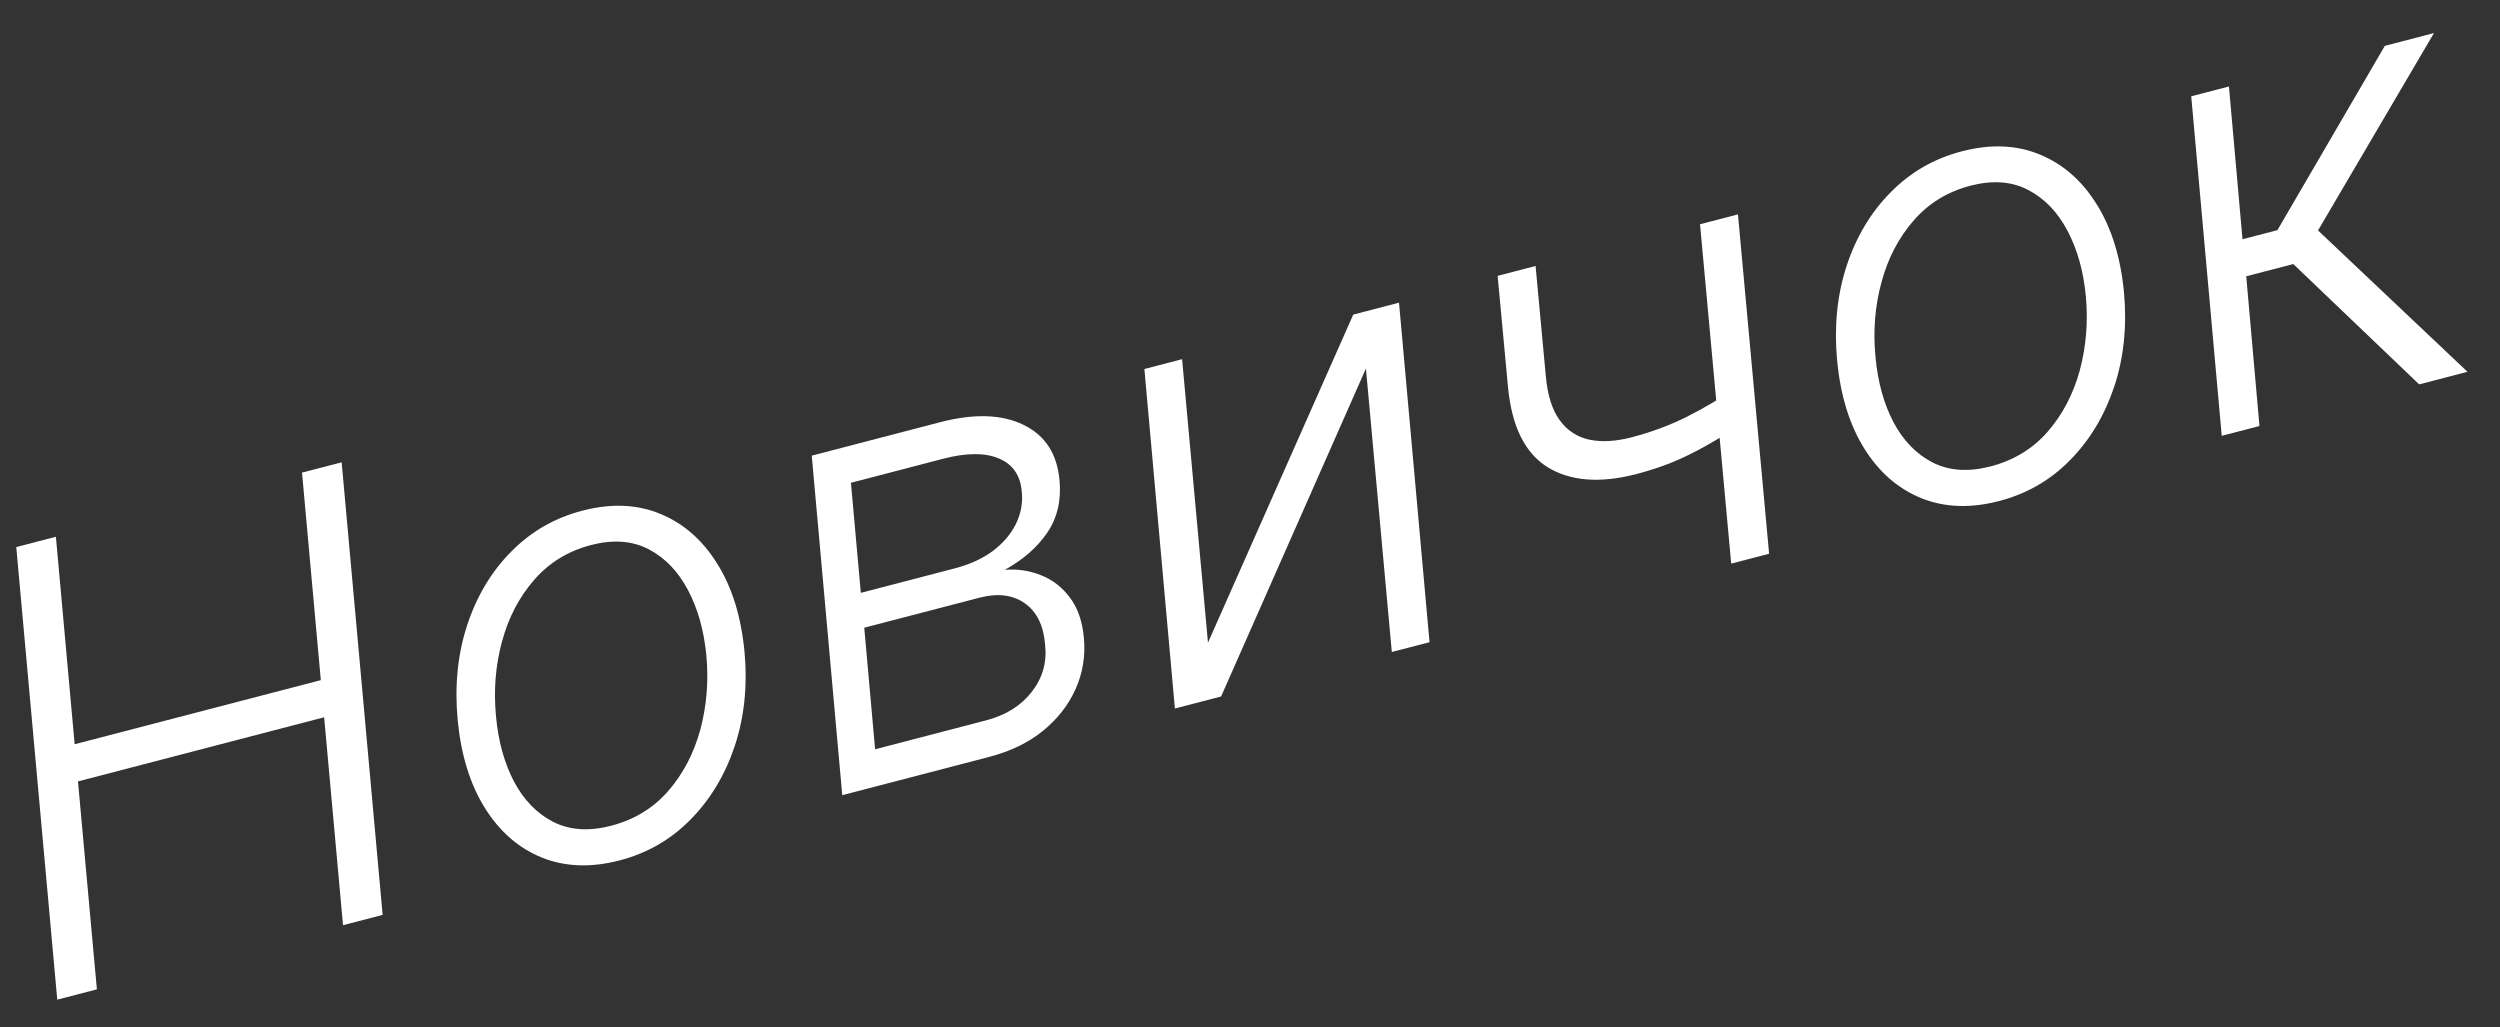 <?xml version="1.0" encoding="UTF-8"?> <svg xmlns="http://www.w3.org/2000/svg" width="73" height="30" viewBox="0 0 73 30" fill="none"><rect x="0" y="0" width="73" height="30" fill="#333333" stroke="none"/> <path d="M1.672 29.19L0.475 15.974L1.632 15.673L2.18 21.732L9.368 19.86L8.819 13.8L9.976 13.499L11.173 26.715L10.016 27.016L9.465 20.944L2.277 22.817L2.829 28.889L1.672 29.19Z" fill="white"></path> <path d="M18.091 25.124C17.258 25.341 16.502 25.314 15.823 25.041C15.143 24.765 14.588 24.282 14.158 23.592C13.727 22.903 13.463 22.047 13.364 21.025C13.271 20.028 13.363 19.105 13.64 18.258C13.92 17.406 14.35 16.688 14.929 16.106C15.507 15.519 16.198 15.121 17.003 14.912C17.84 14.694 18.596 14.723 19.271 15.001C19.951 15.277 20.506 15.76 20.937 16.45C21.372 17.138 21.639 17.995 21.739 19.022C21.831 20.015 21.736 20.936 21.455 21.784C21.173 22.628 20.742 23.344 20.164 23.93C19.59 24.516 18.899 24.914 18.091 25.124ZM17.84 24.113C18.517 23.937 19.072 23.6 19.506 23.104C19.944 22.603 20.257 22.006 20.447 21.313C20.635 20.617 20.695 19.89 20.625 19.133C20.556 18.412 20.378 17.778 20.09 17.232C19.803 16.686 19.42 16.288 18.941 16.038C18.462 15.789 17.901 15.748 17.257 15.915C16.585 16.091 16.031 16.431 15.595 16.936C15.157 17.438 14.845 18.039 14.657 18.739C14.469 19.436 14.411 20.16 14.483 20.912C14.549 21.639 14.724 22.274 15.006 22.817C15.293 23.358 15.675 23.752 16.152 23.998C16.634 24.242 17.197 24.28 17.84 24.113Z" fill="white"></path> <path d="M24.594 23.219L23.703 13.305L27.445 12.33C28.443 12.07 29.258 12.096 29.889 12.407C30.52 12.714 30.87 13.255 30.939 14.029C30.992 14.619 30.871 15.128 30.578 15.557C30.284 15.985 29.872 16.346 29.34 16.639C29.707 16.609 30.057 16.661 30.391 16.794C30.73 16.926 31.014 17.145 31.243 17.451C31.471 17.753 31.607 18.146 31.65 18.633C31.697 19.153 31.617 19.648 31.409 20.116C31.2 20.584 30.882 20.993 30.453 21.342C30.028 21.686 29.504 21.94 28.881 22.102L24.594 23.219ZM25.553 21.879L28.788 21.036C29.366 20.886 29.811 20.609 30.124 20.206C30.442 19.802 30.573 19.343 30.518 18.828C30.474 18.268 30.276 17.863 29.925 17.616C29.574 17.368 29.131 17.314 28.595 17.454L25.236 18.329L25.553 21.879ZM25.136 17.311L27.889 16.594C28.309 16.484 28.672 16.32 28.975 16.1C29.278 15.875 29.505 15.614 29.656 15.315C29.81 15.01 29.87 14.691 29.836 14.356C29.795 13.878 29.572 13.555 29.167 13.388C28.765 13.215 28.222 13.218 27.538 13.396L24.847 14.097L25.136 17.311Z" fill="white"></path> <path d="M35.273 18.766L39.515 9.186L40.851 8.838L41.742 18.752L40.641 19.038L39.885 10.761L35.656 20.337L34.307 20.688L33.416 10.775L34.517 10.488L35.273 18.766Z" fill="white"></path> <path d="M50.748 6.26L51.658 16.169L50.551 16.457L49.641 6.548L50.748 6.26ZM50.789 11.262L50.89 12.359C50.522 12.601 50.172 12.815 49.842 13.002C49.512 13.189 49.181 13.353 48.847 13.492C48.513 13.628 48.154 13.746 47.77 13.846C46.709 14.118 45.848 14.049 45.187 13.64C44.524 13.227 44.139 12.442 44.032 11.286L43.731 8.055L44.839 7.766L45.139 10.997C45.19 11.548 45.325 11.973 45.544 12.272C45.763 12.572 46.052 12.761 46.411 12.839C46.77 12.913 47.18 12.89 47.642 12.77C48.231 12.616 48.777 12.412 49.279 12.158C49.781 11.904 50.284 11.605 50.789 11.262Z" fill="white"></path> <path d="M58.371 14.631C57.538 14.848 56.783 14.82 56.104 14.548C55.424 14.271 54.869 13.789 54.438 13.099C54.008 12.41 53.743 11.554 53.644 10.532C53.552 9.534 53.644 8.612 53.921 7.765C54.201 6.913 54.63 6.195 55.21 5.613C55.788 5.026 56.479 4.628 57.283 4.419C58.12 4.201 58.877 4.23 59.552 4.508C60.232 4.784 60.787 5.267 61.218 5.957C61.652 6.645 61.92 7.502 62.02 8.529C62.111 9.522 62.016 10.443 61.735 11.291C61.453 12.135 61.023 12.851 60.445 13.437C59.871 14.023 59.18 14.421 58.371 14.631ZM58.121 13.62C58.797 13.444 59.353 13.107 59.787 12.611C60.225 12.11 60.538 11.513 60.728 10.82C60.916 10.124 60.976 9.397 60.906 8.64C60.837 7.918 60.659 7.285 60.371 6.739C60.084 6.193 59.7 5.795 59.221 5.545C58.742 5.296 58.181 5.255 57.538 5.422C56.866 5.597 56.312 5.938 55.875 6.443C55.438 6.945 55.125 7.546 54.938 8.246C54.749 8.943 54.691 9.667 54.764 10.419C54.83 11.146 55.004 11.781 55.287 12.324C55.573 12.865 55.955 13.259 56.433 13.505C56.915 13.749 57.478 13.787 58.121 13.62Z" fill="white"></path> <path d="M64.875 12.726L63.984 2.812L65.085 2.525L65.481 6.986L66.501 6.72L69.637 1.339L71.072 0.965L67.686 6.729L72.05 10.856L70.64 11.224L66.964 7.71L65.59 8.067L65.976 12.439L64.875 12.726Z" fill="white"></path> </svg> 